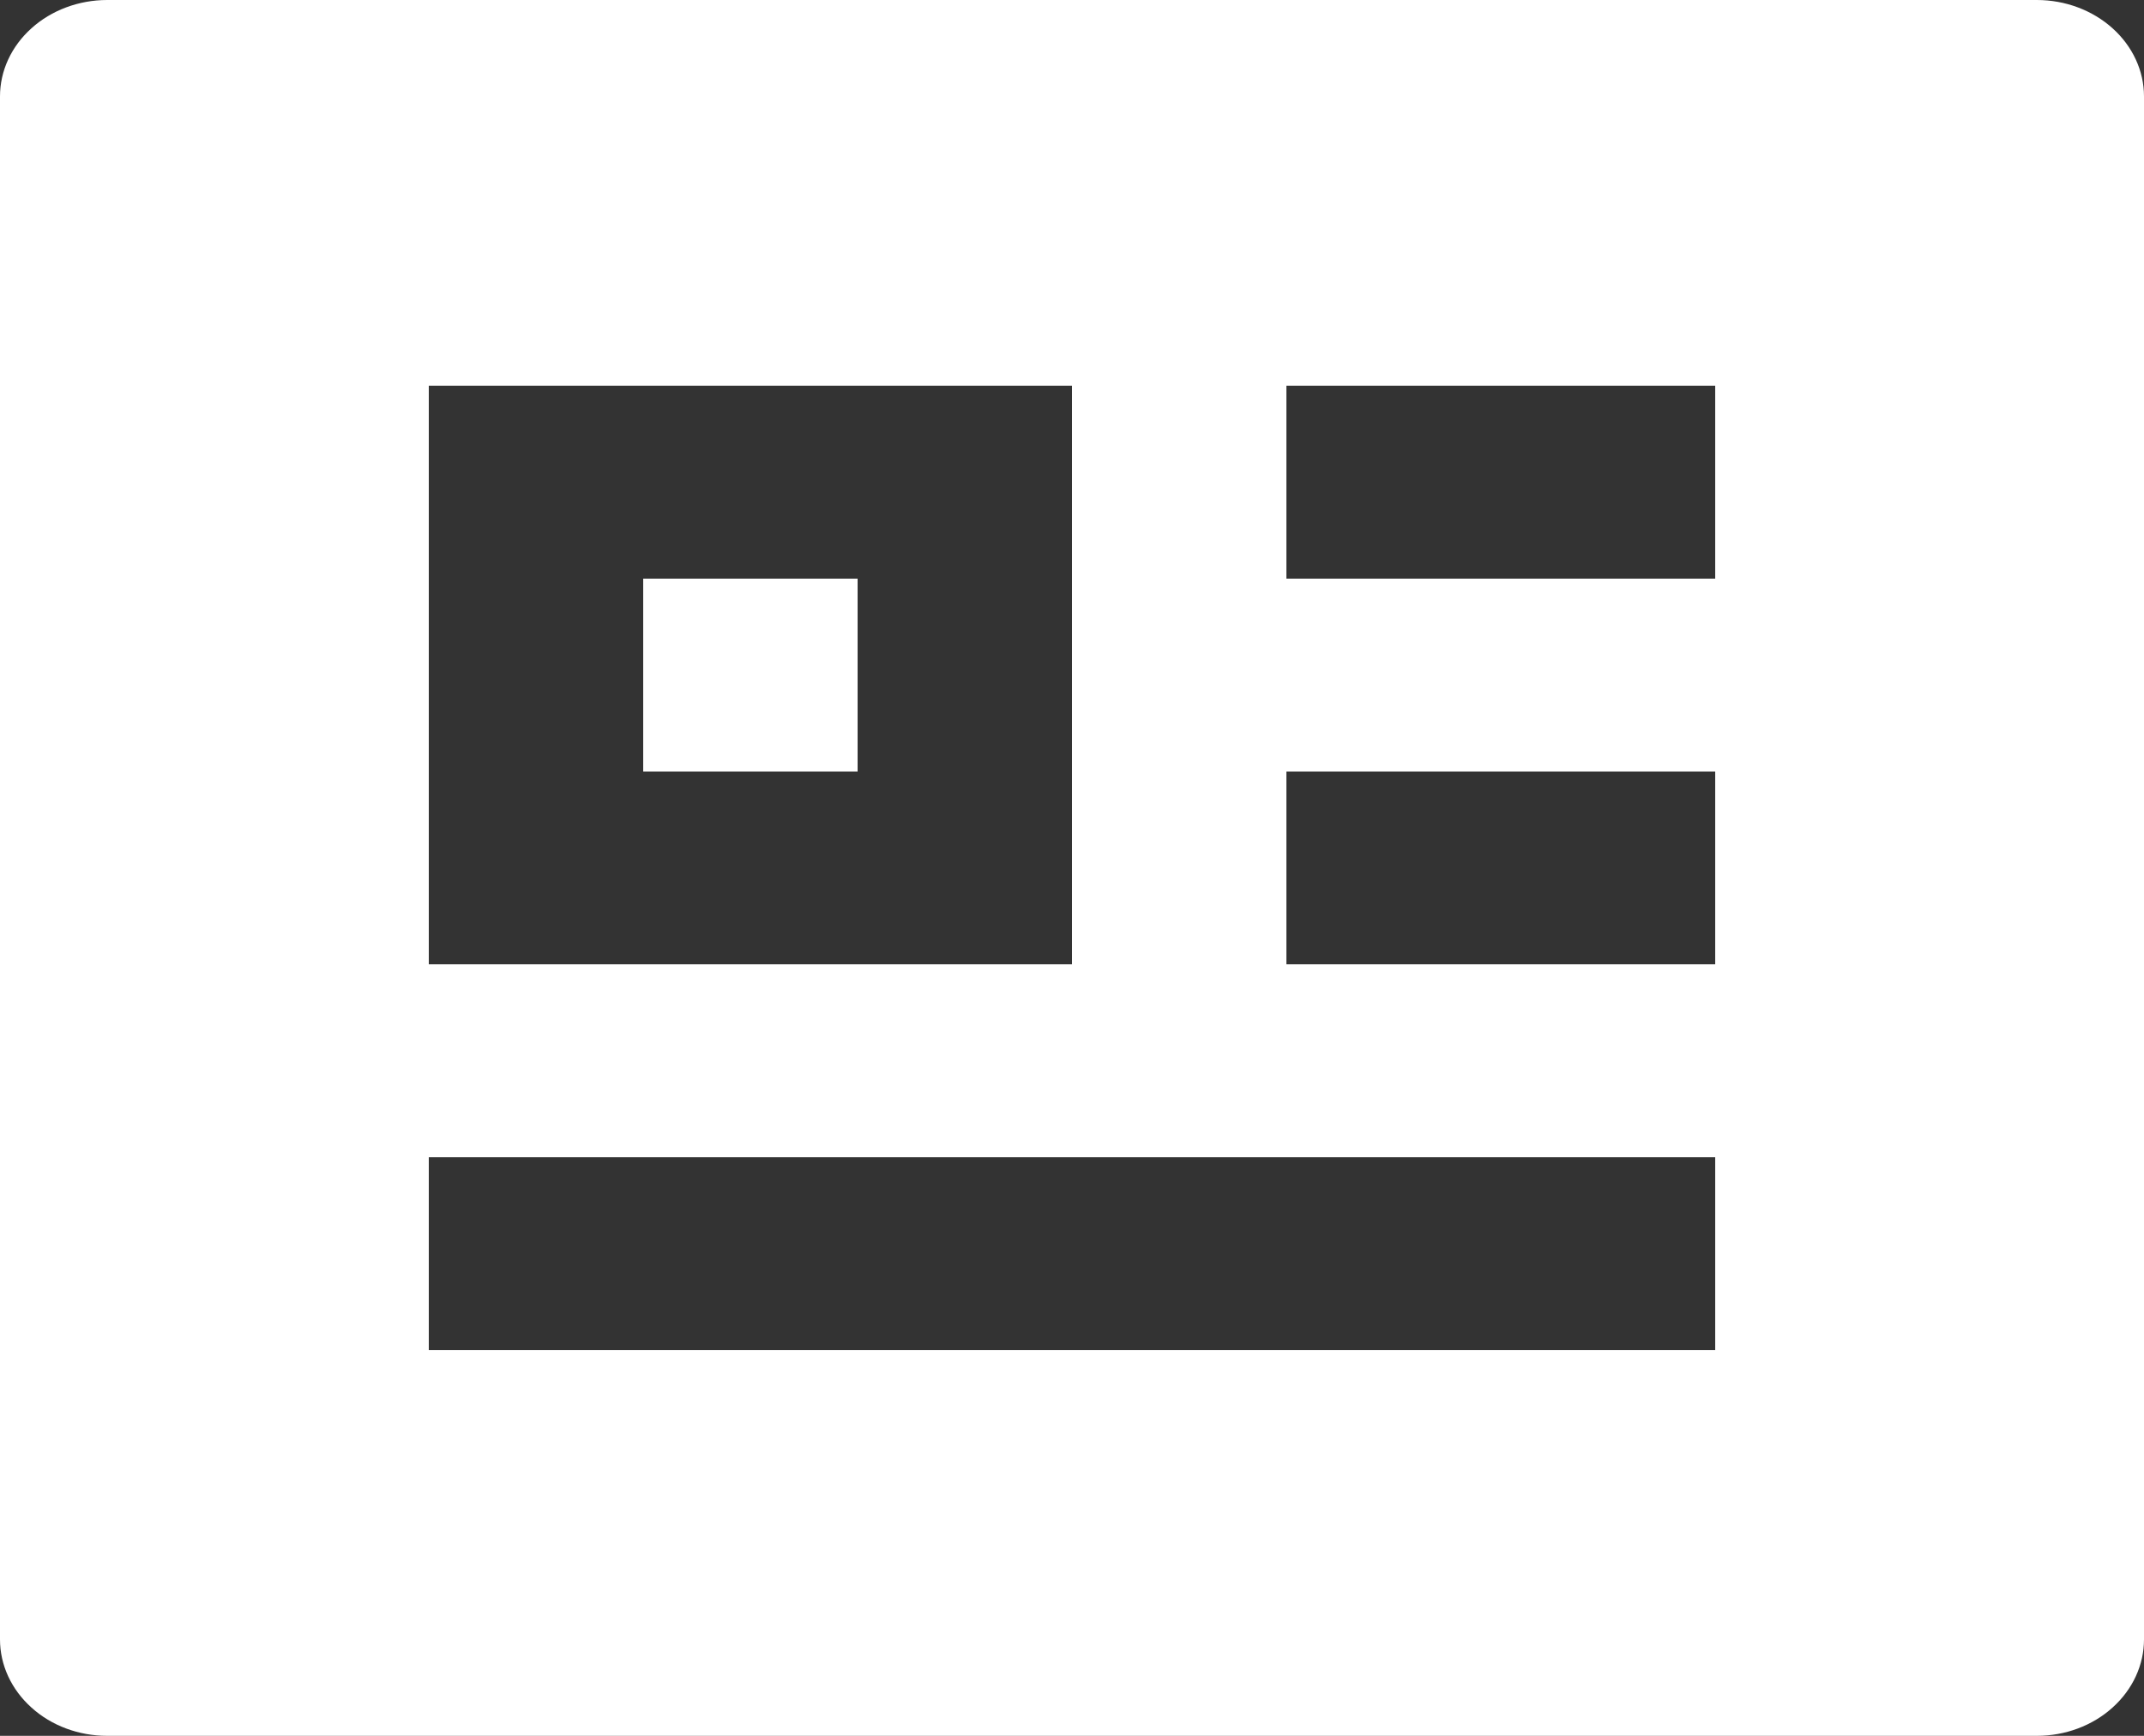 <svg width="21" height="17" viewBox="0 0 21 17" fill="none" xmlns="http://www.w3.org/2000/svg">
<rect x="0" y="0" width="21" height="17" fill="#333333" stroke="none"/>
<path d="M1.05 0C0.772 0 0.504 0.1 0.308 0.277C0.111 0.454 0 0.694 0 0.944V16.056C0 16.306 0.111 16.546 0.308 16.723C0.504 16.901 0.772 17 1.05 17H19.95C20.229 17 20.495 16.901 20.692 16.723C20.889 16.546 21 16.306 21 16.056V0.944C21 0.694 20.889 0.454 20.692 0.277C20.495 0.1 20.229 0 19.95 0H1.05ZM4.2 3.778H10.5V9.444H4.2V3.778ZM6.3 5.667V7.556H8.4V5.667H6.3ZM16.8 5.667H12.6V3.778H16.8V5.667ZM12.6 9.444V7.556H16.8V9.444H12.6ZM4.2 13.222V11.333H16.8V13.222H4.2Z" fill="white"/>
</svg>
